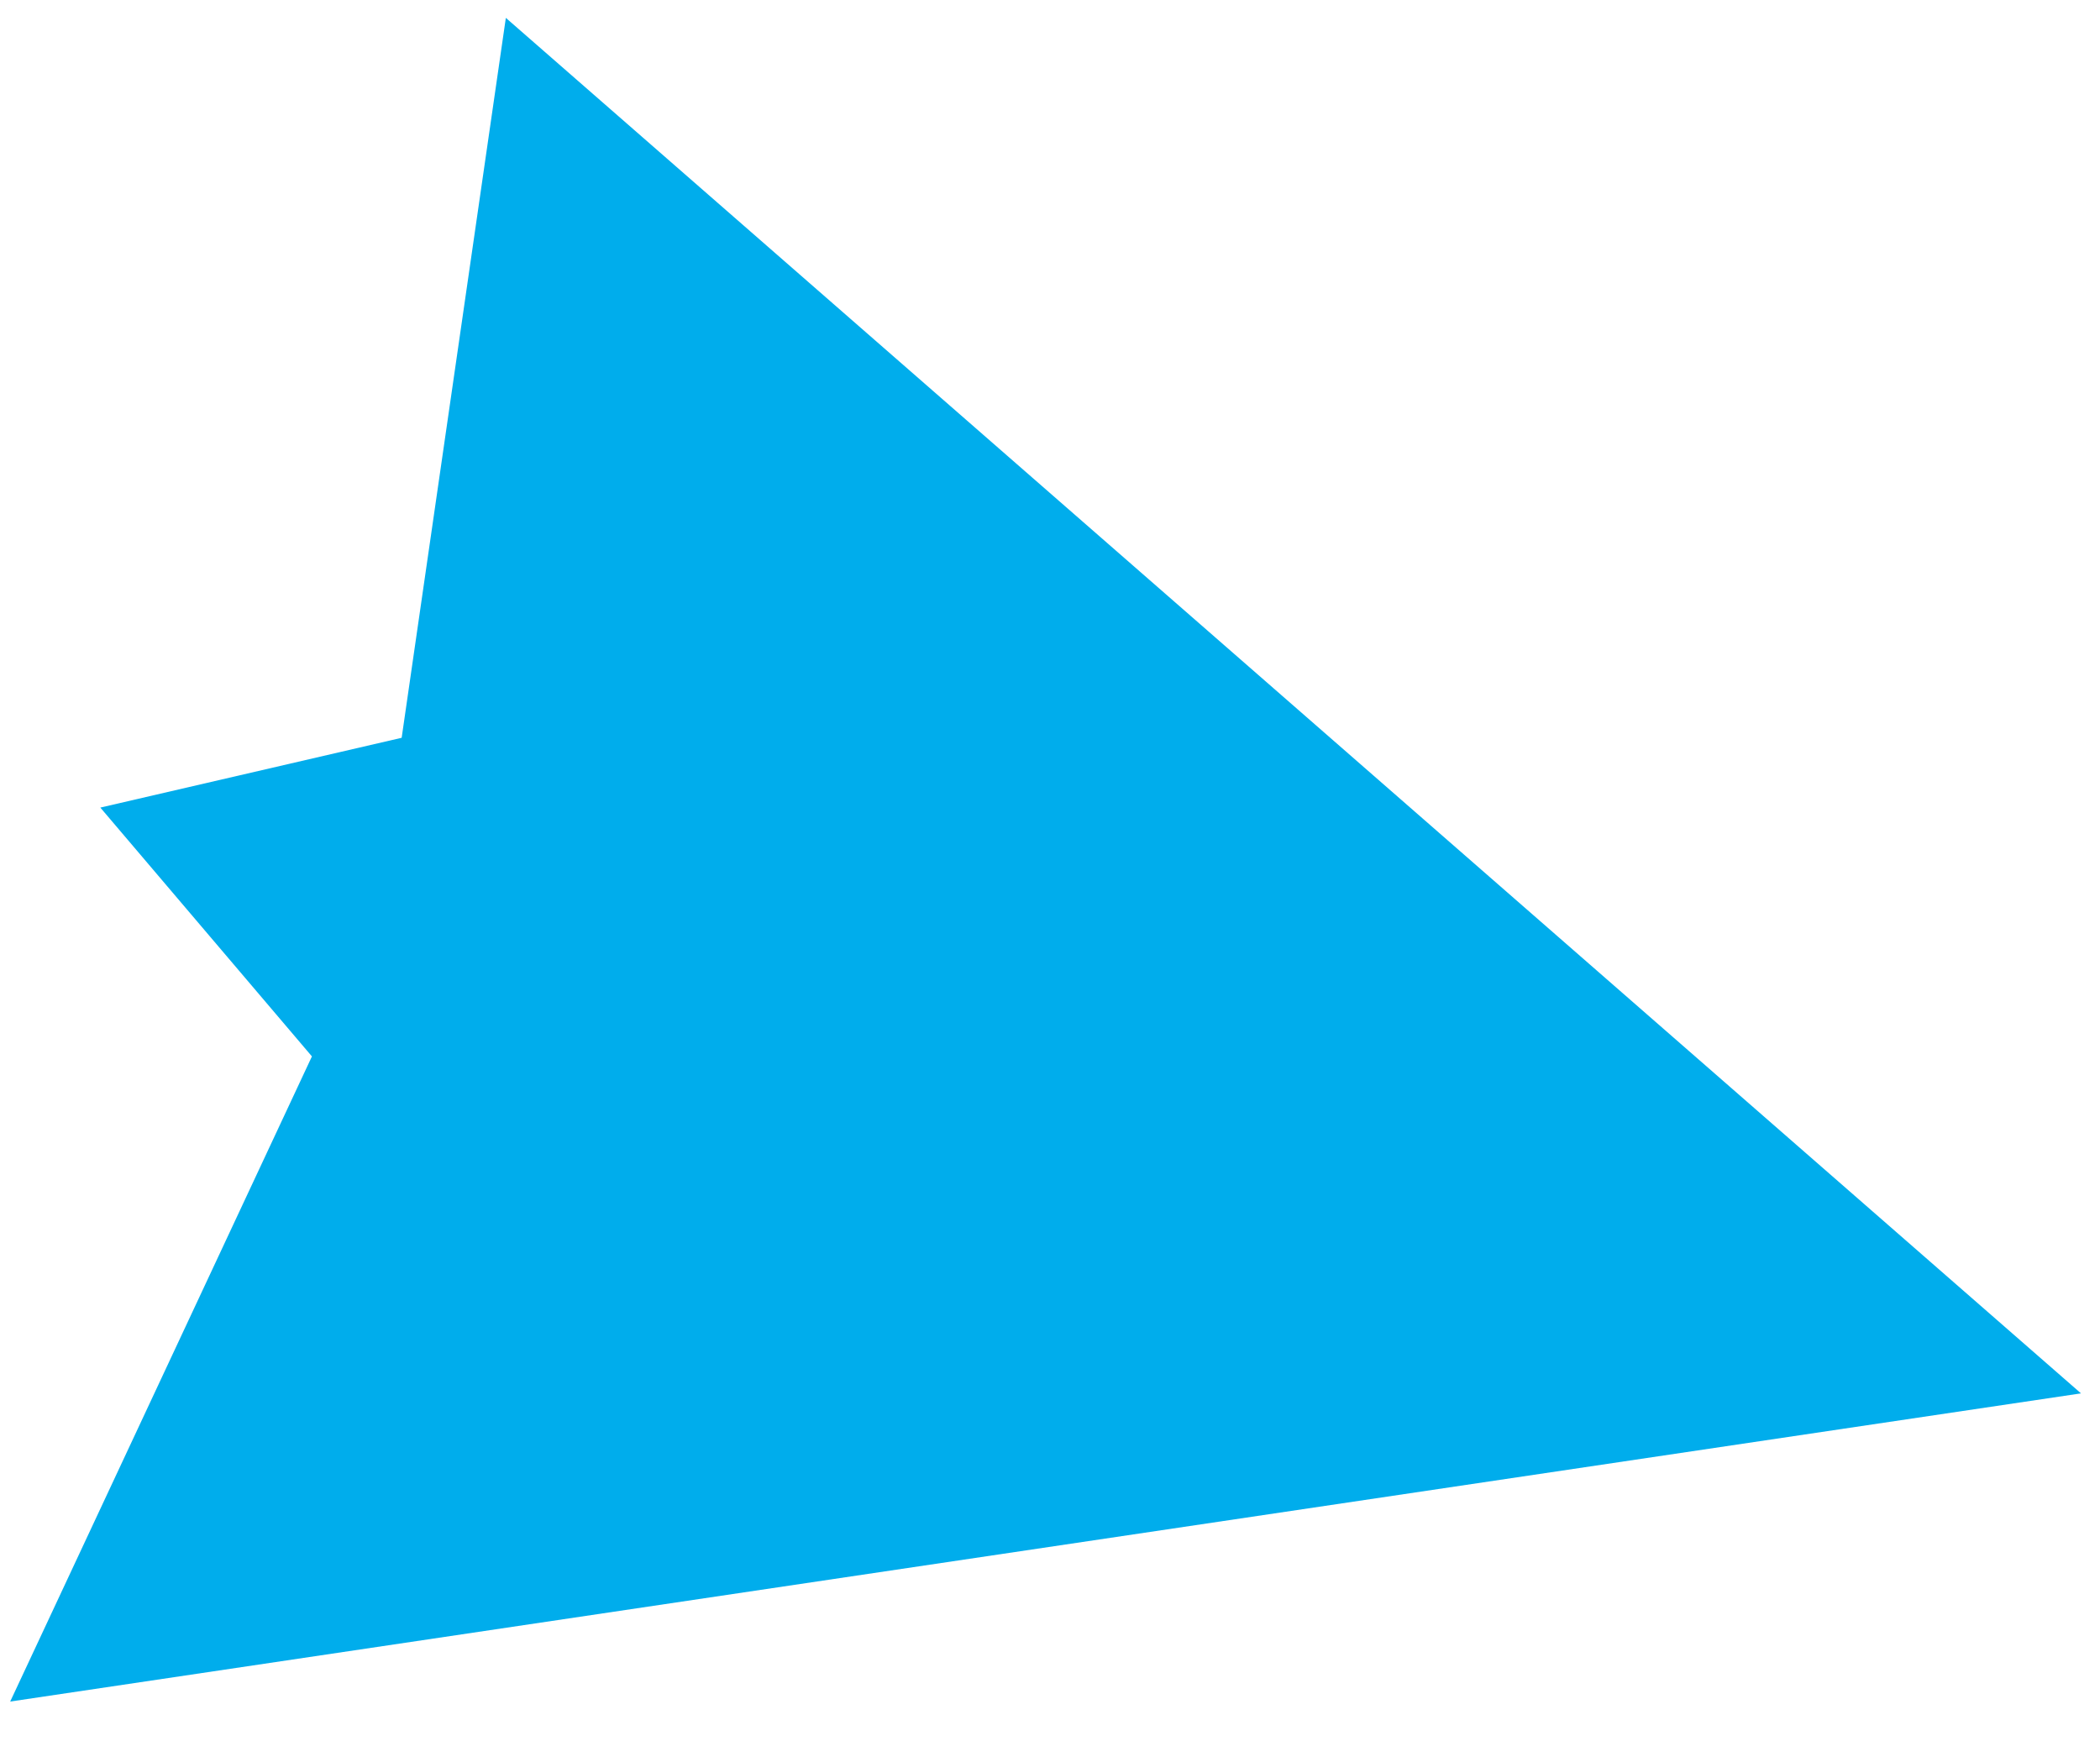 <svg width="41" height="34" viewBox="0 0 41 34" fill="none" xmlns="http://www.w3.org/2000/svg">
<path d="M40.629 27.209L0.199 33.227L6.09 20.629L1.959 15.77L7.842 14.407L9.876 0.349L40.629 27.209Z" fill="#00ADEC"/>
</svg>
